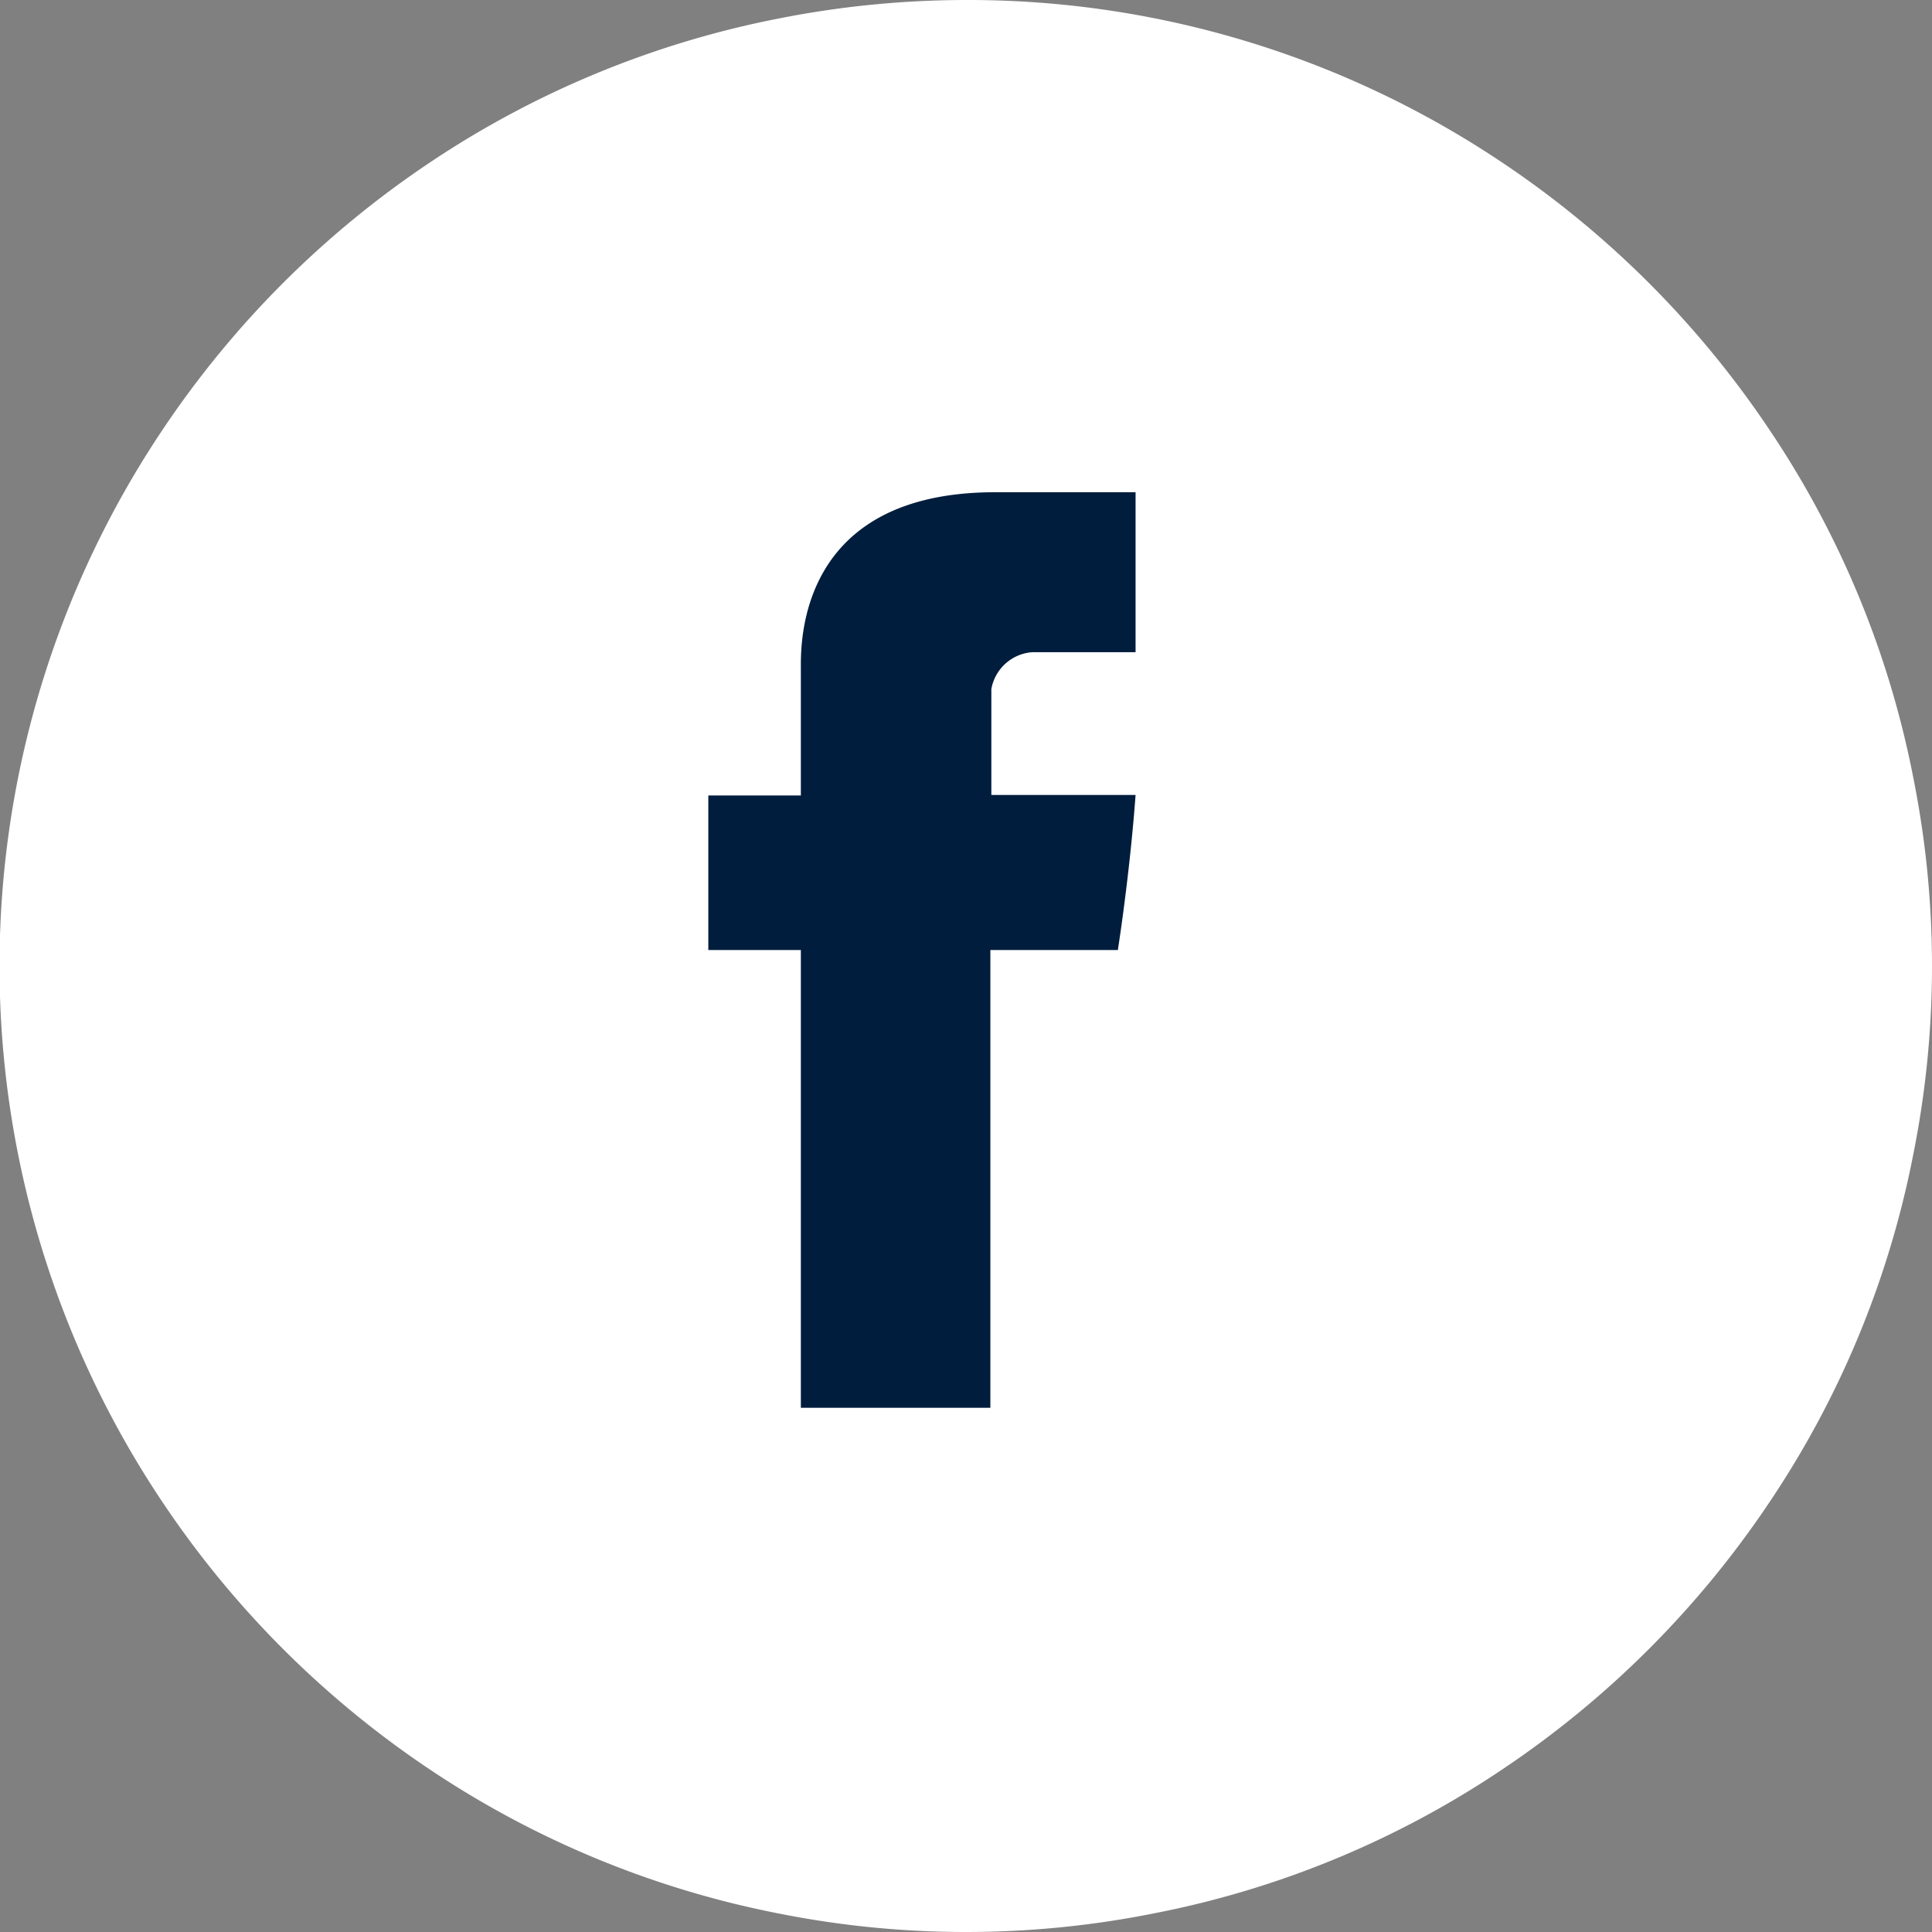 <svg xmlns="http://www.w3.org/2000/svg" viewBox="0 0 39.25 39.25"><rect x="0" y="0" width="39.25" height="39.25" fill="#808080" stroke="none"/><defs><style>.cls-1{fill:#fff;}.cls-2{fill:#001d3d;}</style></defs><title>FB_BOTON</title><g id="Capa_2" data-name="Capa 2"><g id="Capa_1-2" data-name="Capa 1"><path class="cls-1" d="M19.63,0a19.47,19.47,0,0,1,10.9,3.31,19.71,19.71,0,0,1,5.41,5.41,19.24,19.24,0,0,1,2.93,7.08,19.44,19.44,0,0,1,0,7.65,19.24,19.24,0,0,1-2.93,7.08,19.71,19.71,0,0,1-5.41,5.41,19.24,19.24,0,0,1-7.08,2.93,19.44,19.44,0,0,1-7.65,0,19.42,19.42,0,0,1-7.08-2.93,19.71,19.71,0,0,1-5.41-5.41,19.57,19.57,0,0,1,0-21.81A19.71,19.71,0,0,1,8.72,3.31,19.42,19.42,0,0,1,15.8.38,19.66,19.66,0,0,1,19.63,0Z"/><path class="cls-2" d="M16.27,13.6v2.56H14.39V19.3h1.88v9.3h3.85V19.3h2.59s.24-1.51.36-3.15H20.14V14a.91.91,0,0,1,.83-.75h2.1V10H20.22C16.17,10,16.27,13.13,16.27,13.6Z"/></g></g></svg>